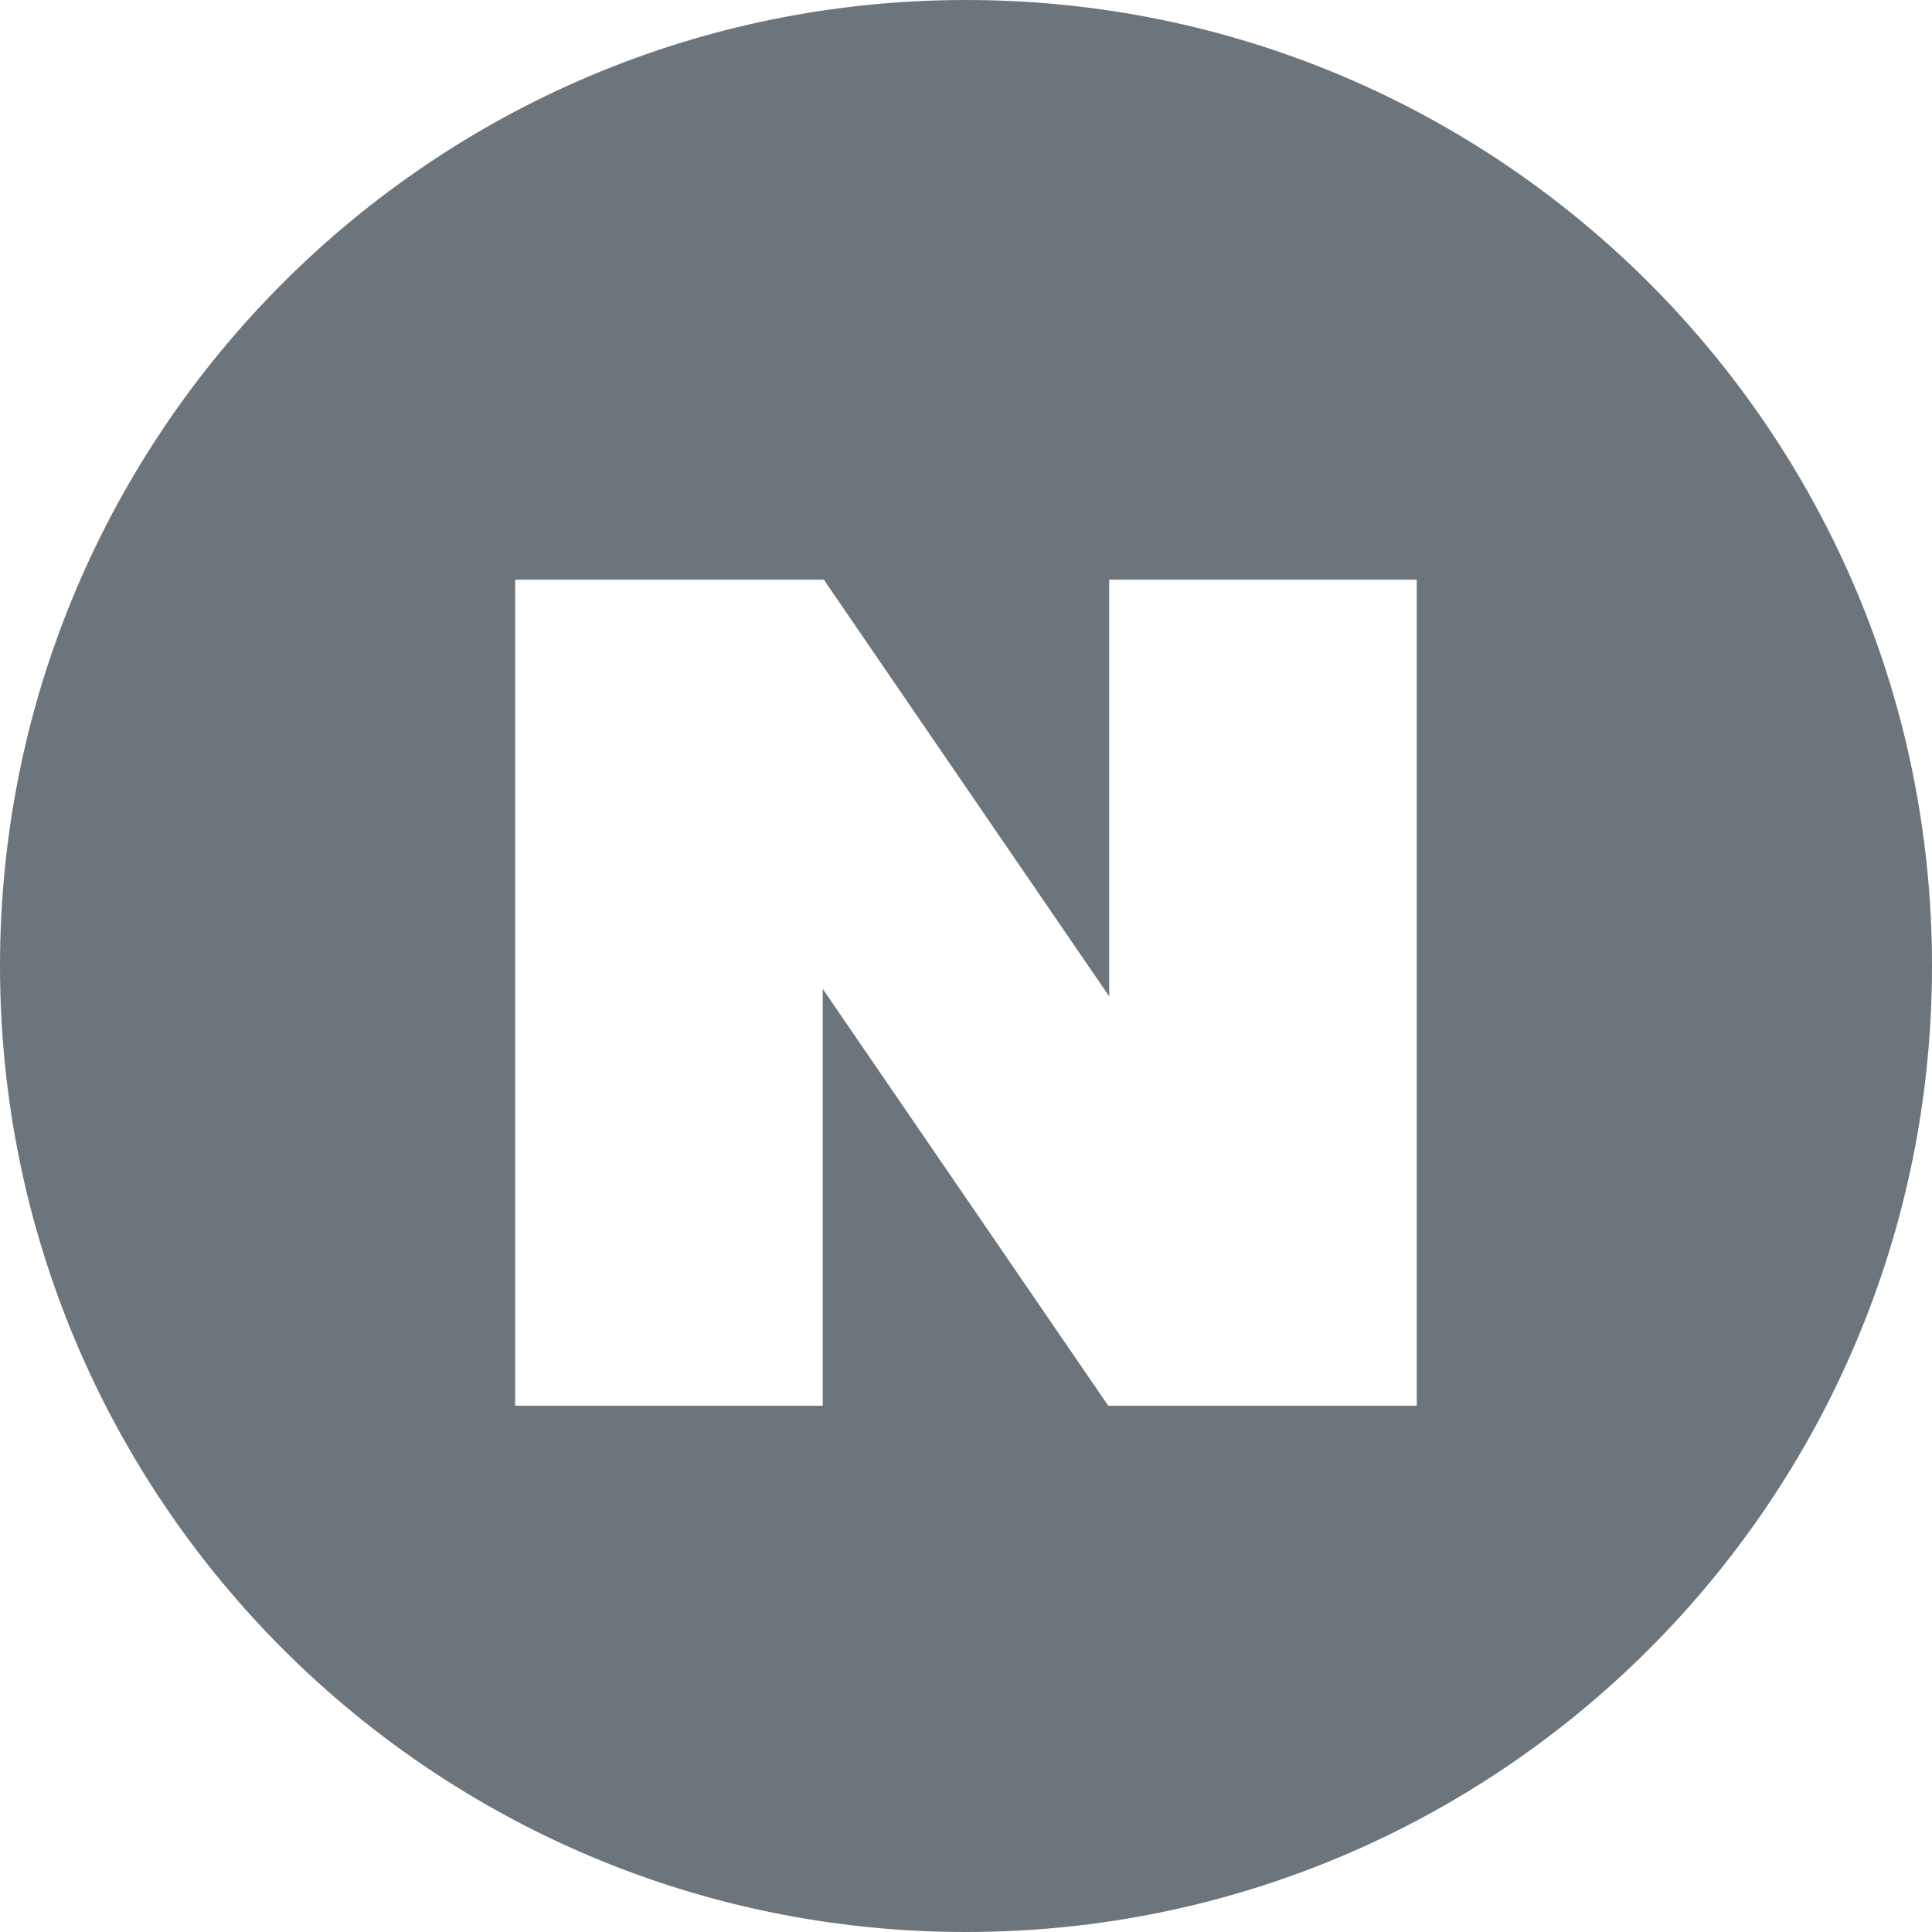 <svg width="32" height="32" viewBox="0 0 32 32" fill="none" xmlns="http://www.w3.org/2000/svg">
<path fill-rule="evenodd" clip-rule="evenodd" d="M16 32C24.837 32 32 24.837 32 16C32 7.163 24.837 0 16 0C7.163 0 0 7.163 0 16C0 24.837 7.163 32 16 32ZM23.466 23.283H18.356L13.627 16.379V23.283H8.533V9.601H13.645L18.372 16.504V9.601H23.466V23.283Z" fill="#6D757C"/>
</svg>

